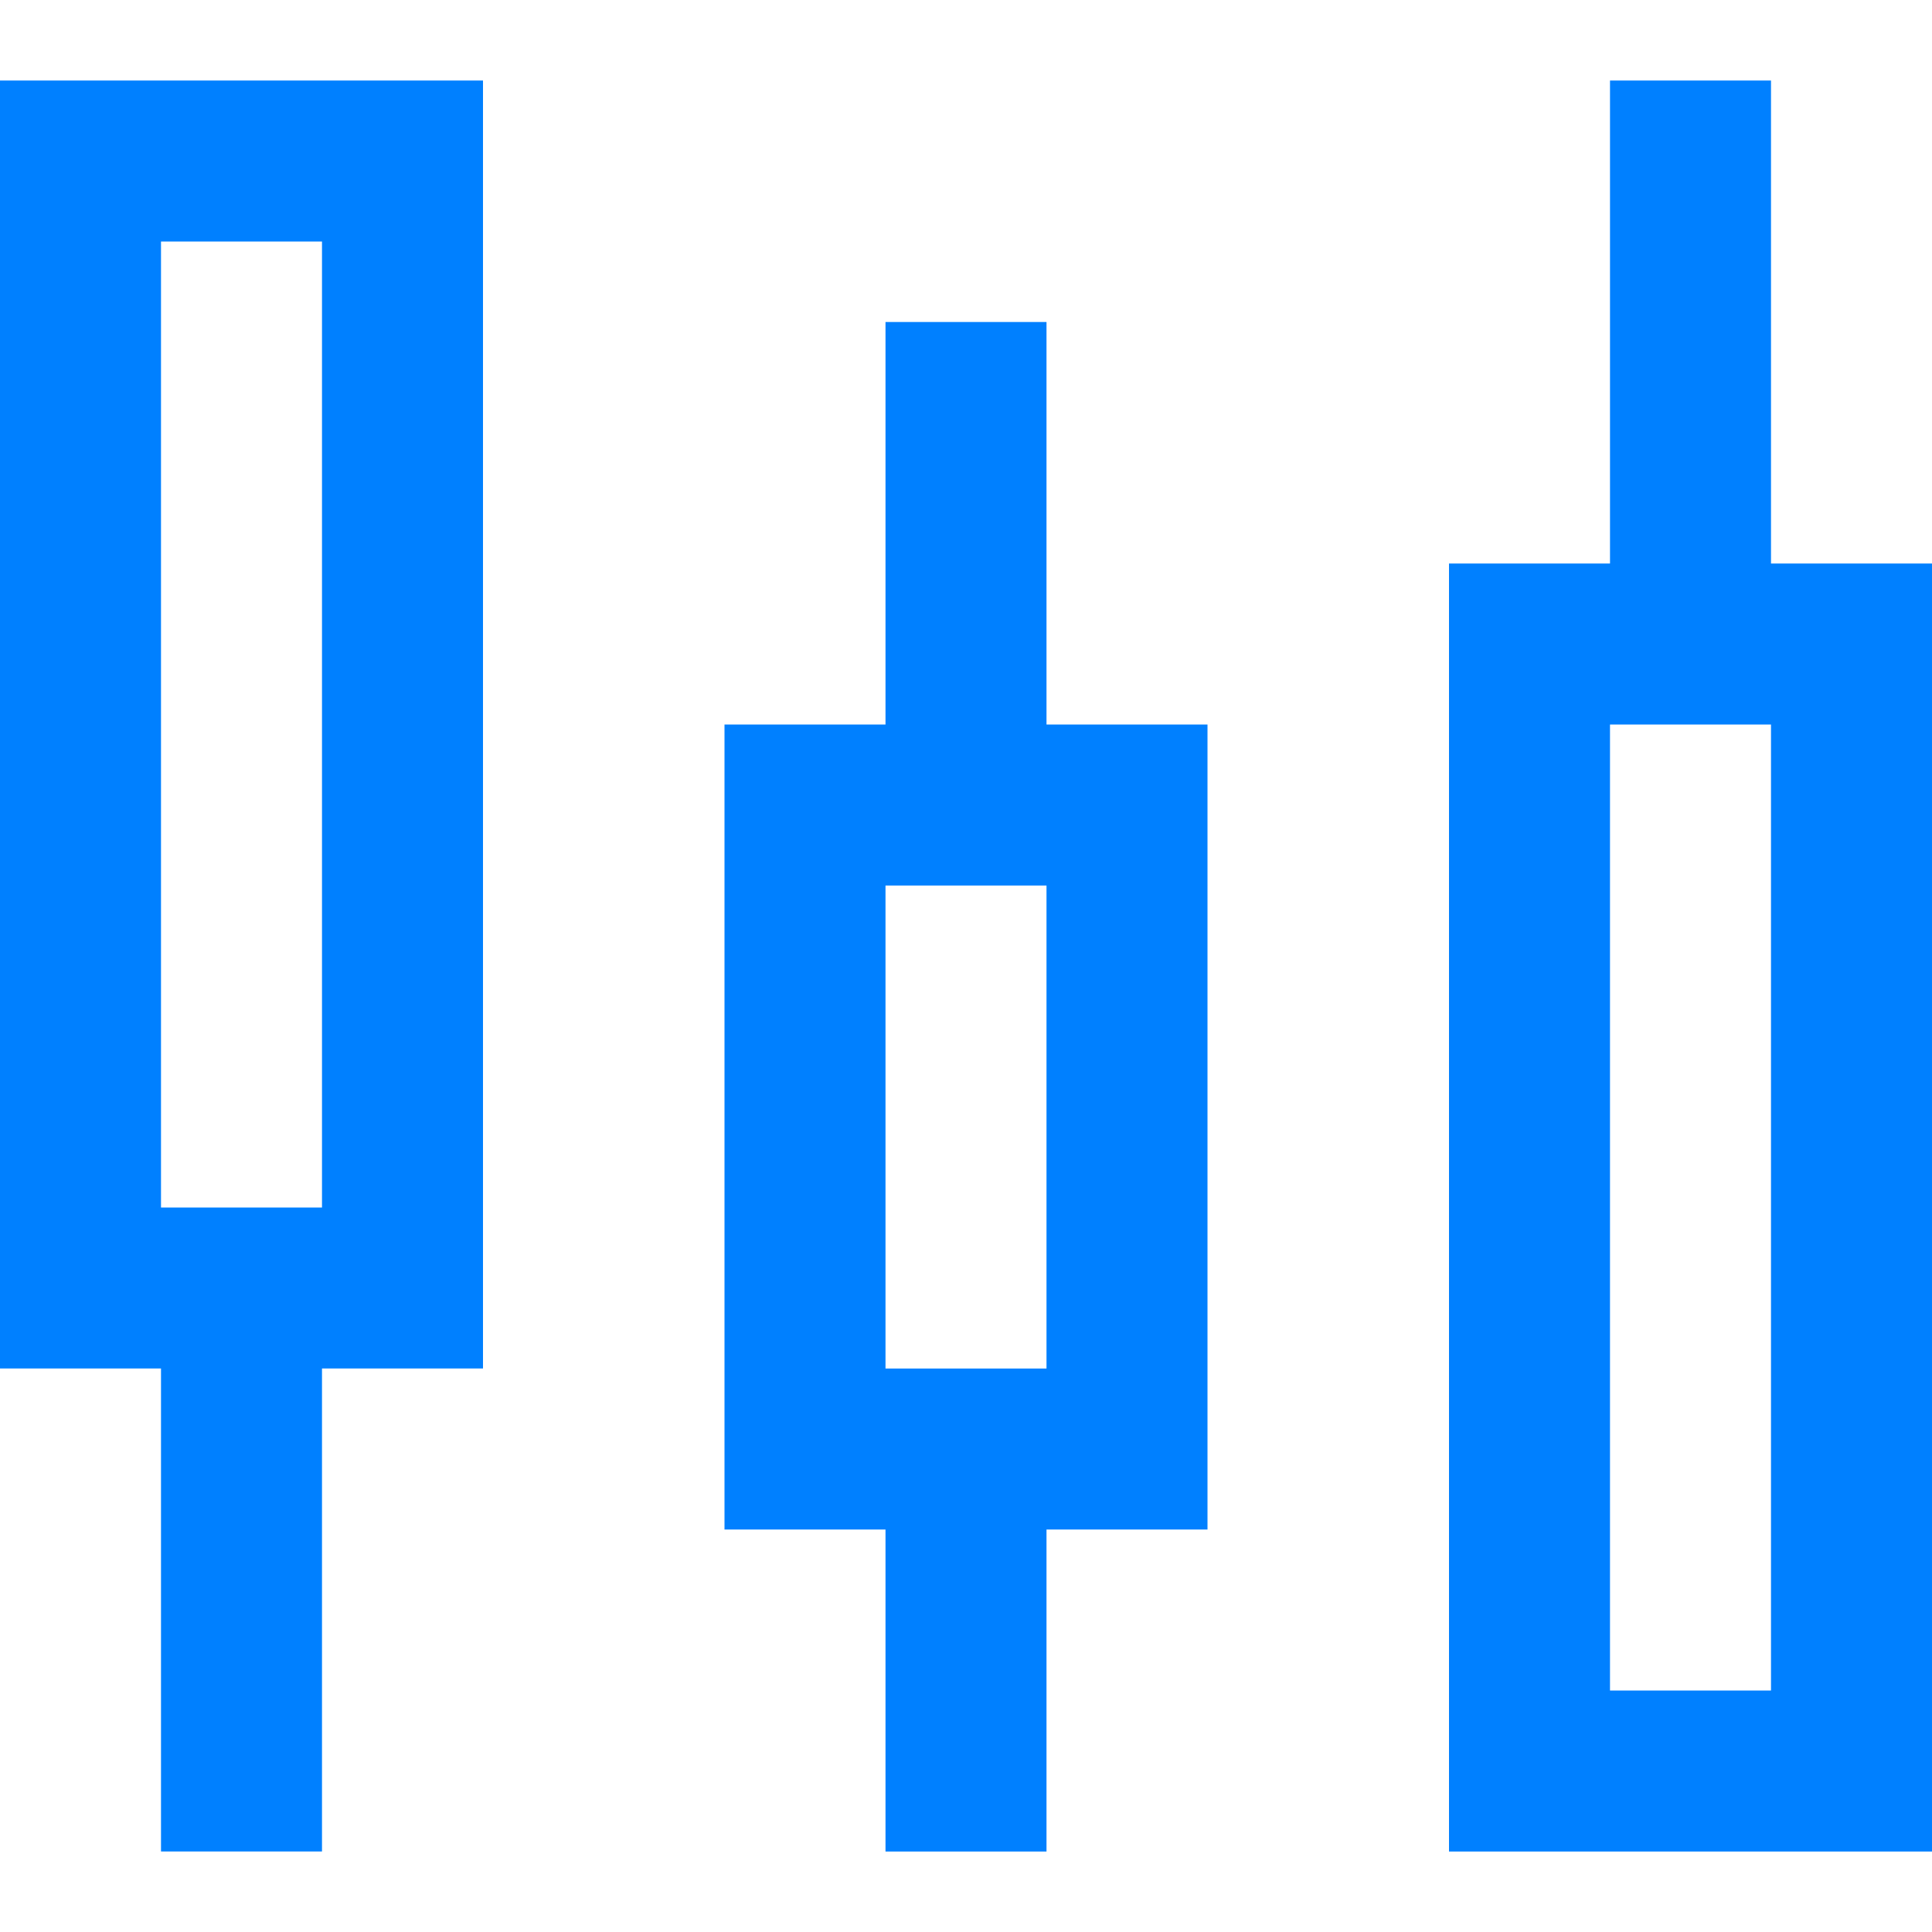 <?xml version="1.0" encoding="UTF-8"?>
<svg xmlns="http://www.w3.org/2000/svg" viewBox="0 0 24 24">
  <g fill="#111" style="fill: #0080ff;fill: #0080ff;">
    <path d="M0 17h2v6h2v-6h2V1H0v16zM2 3h2v12H2V3zM22 7V1h-2v6h-2v16h6V7h-2zm0 14h-2V9h2v12zM13 4h-2v5H9v10h2v4h2v-4h2V9h-2V4zm0 13h-2v-6h2v6z" style="fill: #0080ff;"></path>
  </g>
</svg>
